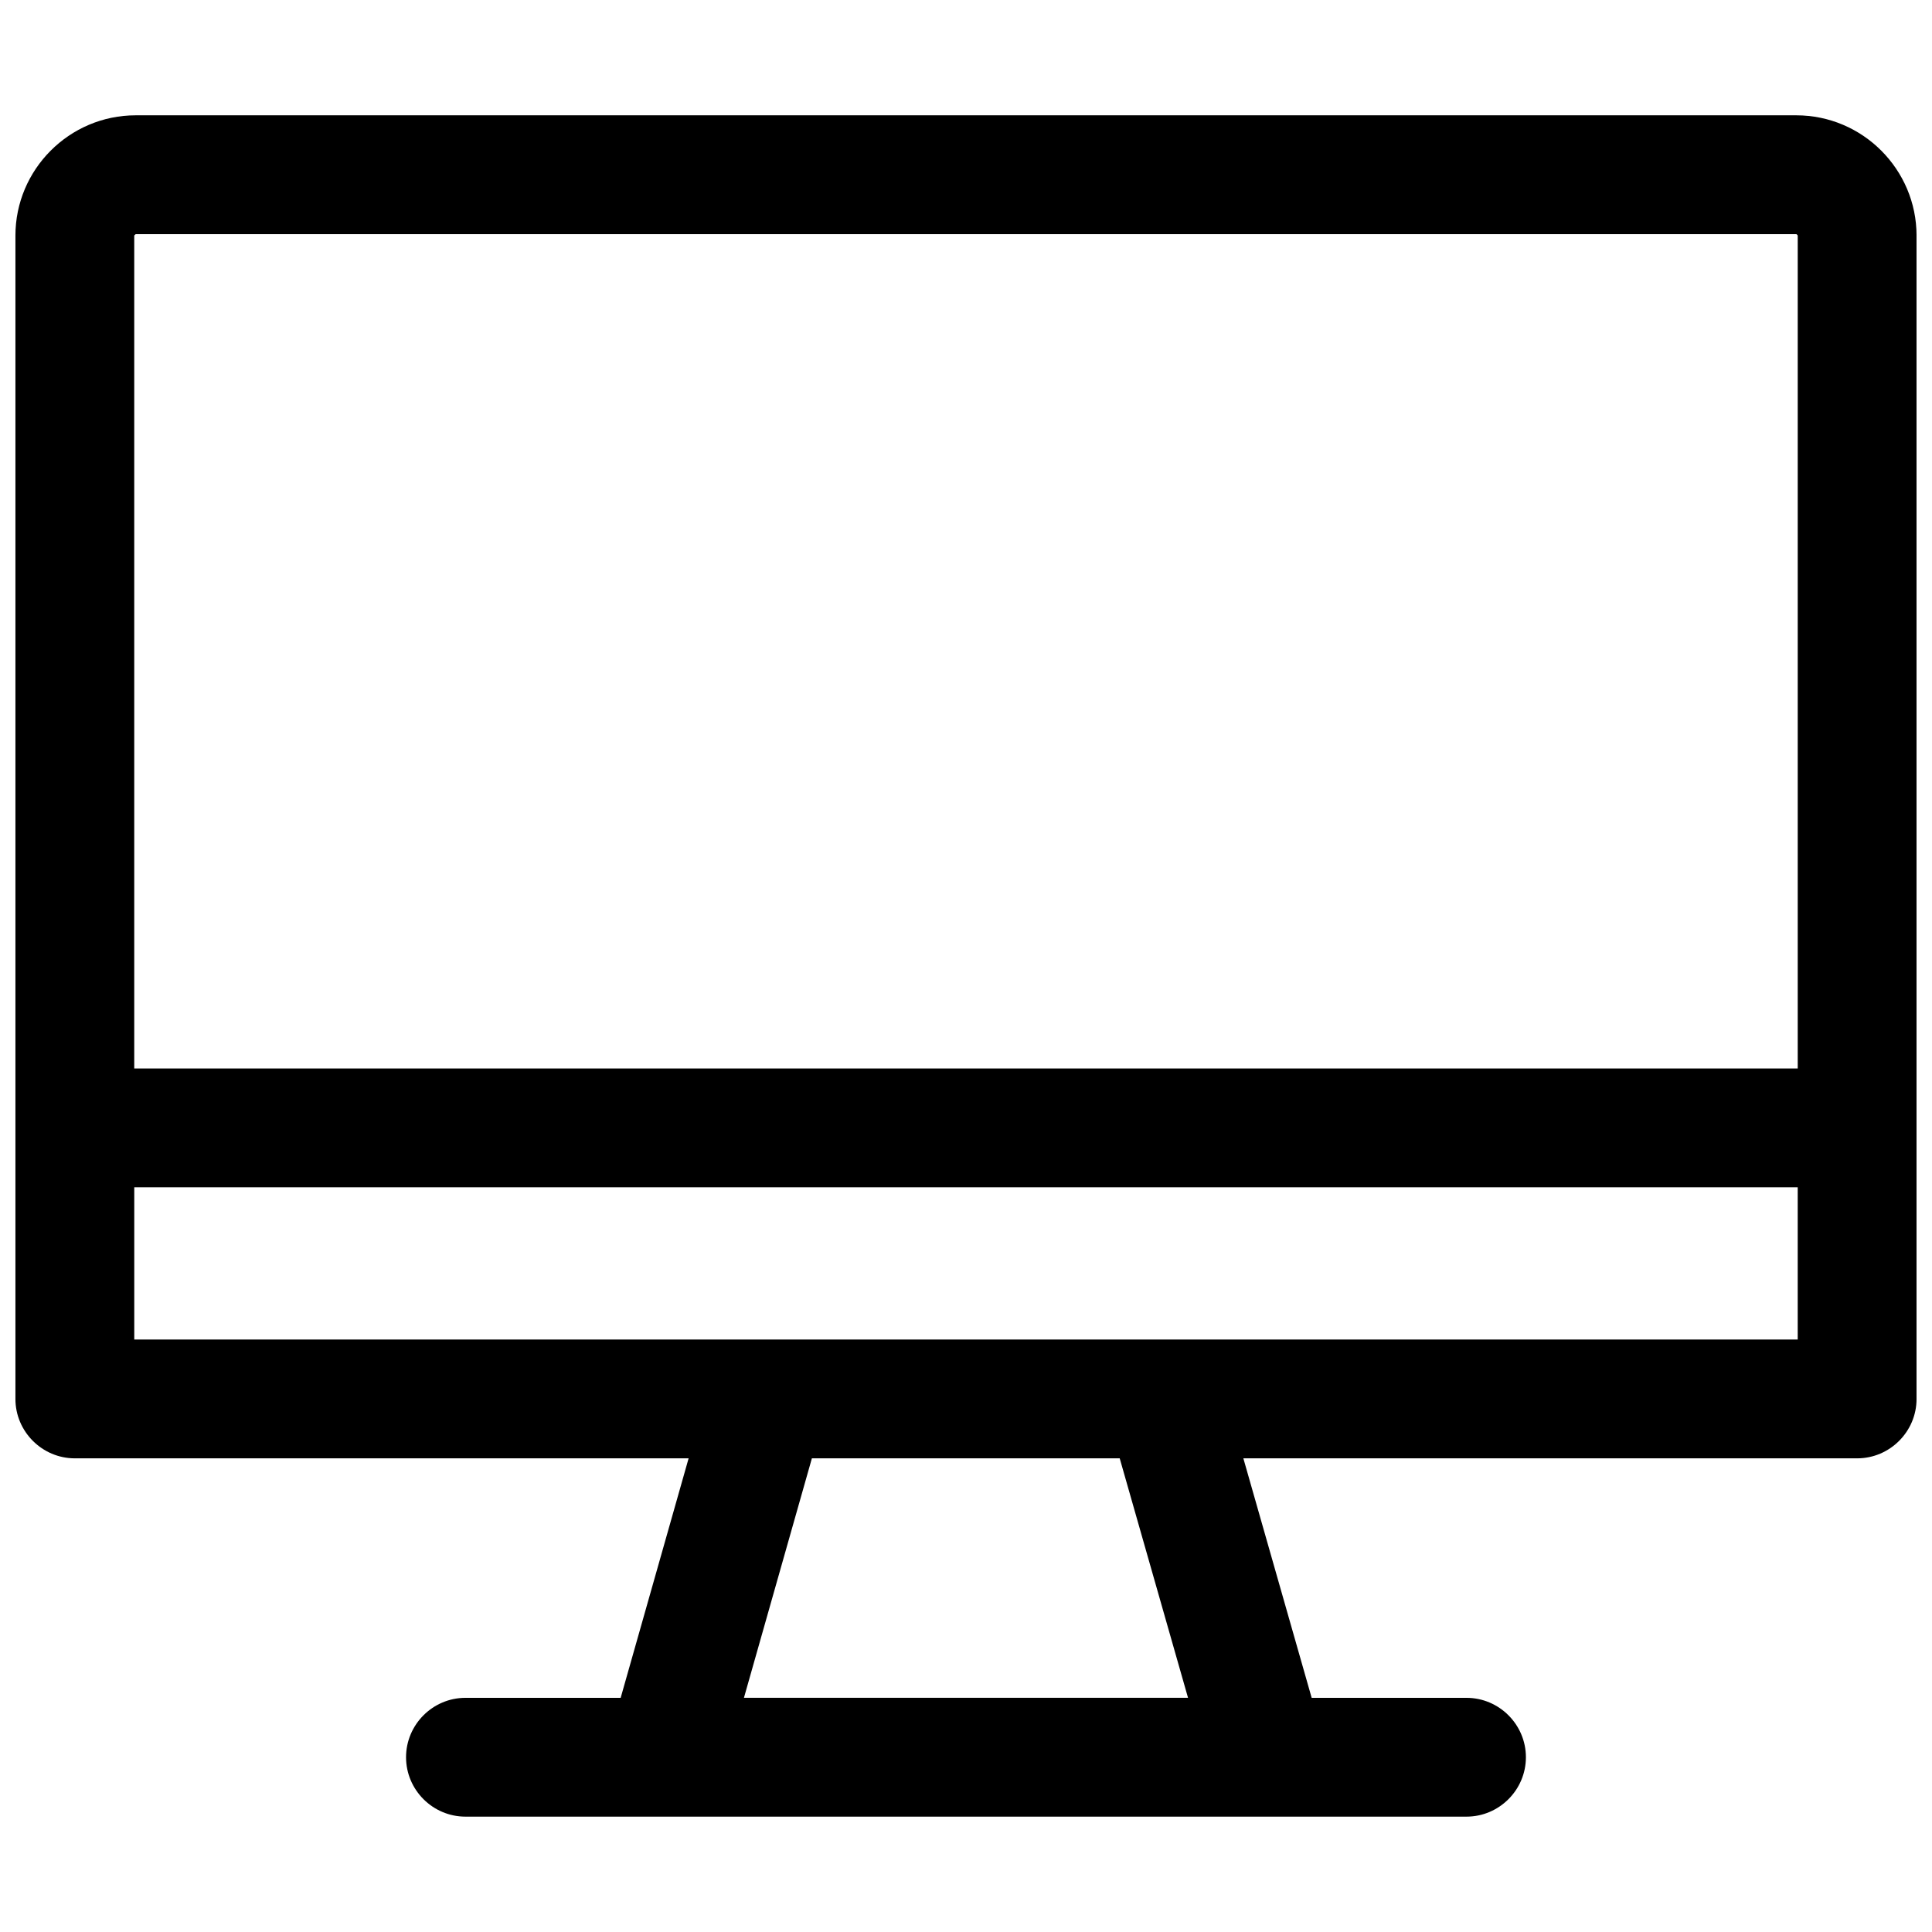 <?xml version="1.0" encoding="UTF-8"?>
<!-- Uploaded to: ICON Repo, www.iconrepo.com, Generator: ICON Repo Mixer Tools -->
<svg width="800px" height="800px" version="1.1" viewBox="144 144 512 512" xmlns="http://www.w3.org/2000/svg">
 <defs>
  <clipPath id="a">
   <path d="m148.09 174h503.81v452h-503.81z"/>
  </clipPath>
 </defs>
 <g clip-path="url(#a)">
  <path d="m620.02 174.56h-440.05c-17.613 0-31.883 14.367-31.883 31.883v308.29c0 8.66 7.086 15.742 15.742 15.742h162.66l-18.008 63.469h-41.133c-8.66 0-15.742 7.086-15.742 15.742 0 8.66 7.086 15.742 15.742 15.742h265.29c8.66 0 15.742-7.086 15.742-15.742 0-8.66-7.086-15.742-15.742-15.742h-41.031l-18.105-63.469h162.66c8.66 0 15.742-7.086 15.742-15.742v-308.29c0-17.516-14.266-31.883-31.879-31.883zm-440.05 31.488h440.05c0.098 0 0.395 0.297 0.395 0.395v220.71h-440.84v-220.71c0-0.098 0.297-0.297 0.395-0.395zm278.87 387.89h-117.69l18.008-63.469h81.574zm-279.26-94.957v-40.344h440.83v40.344z"/>
 </g>
</svg>
